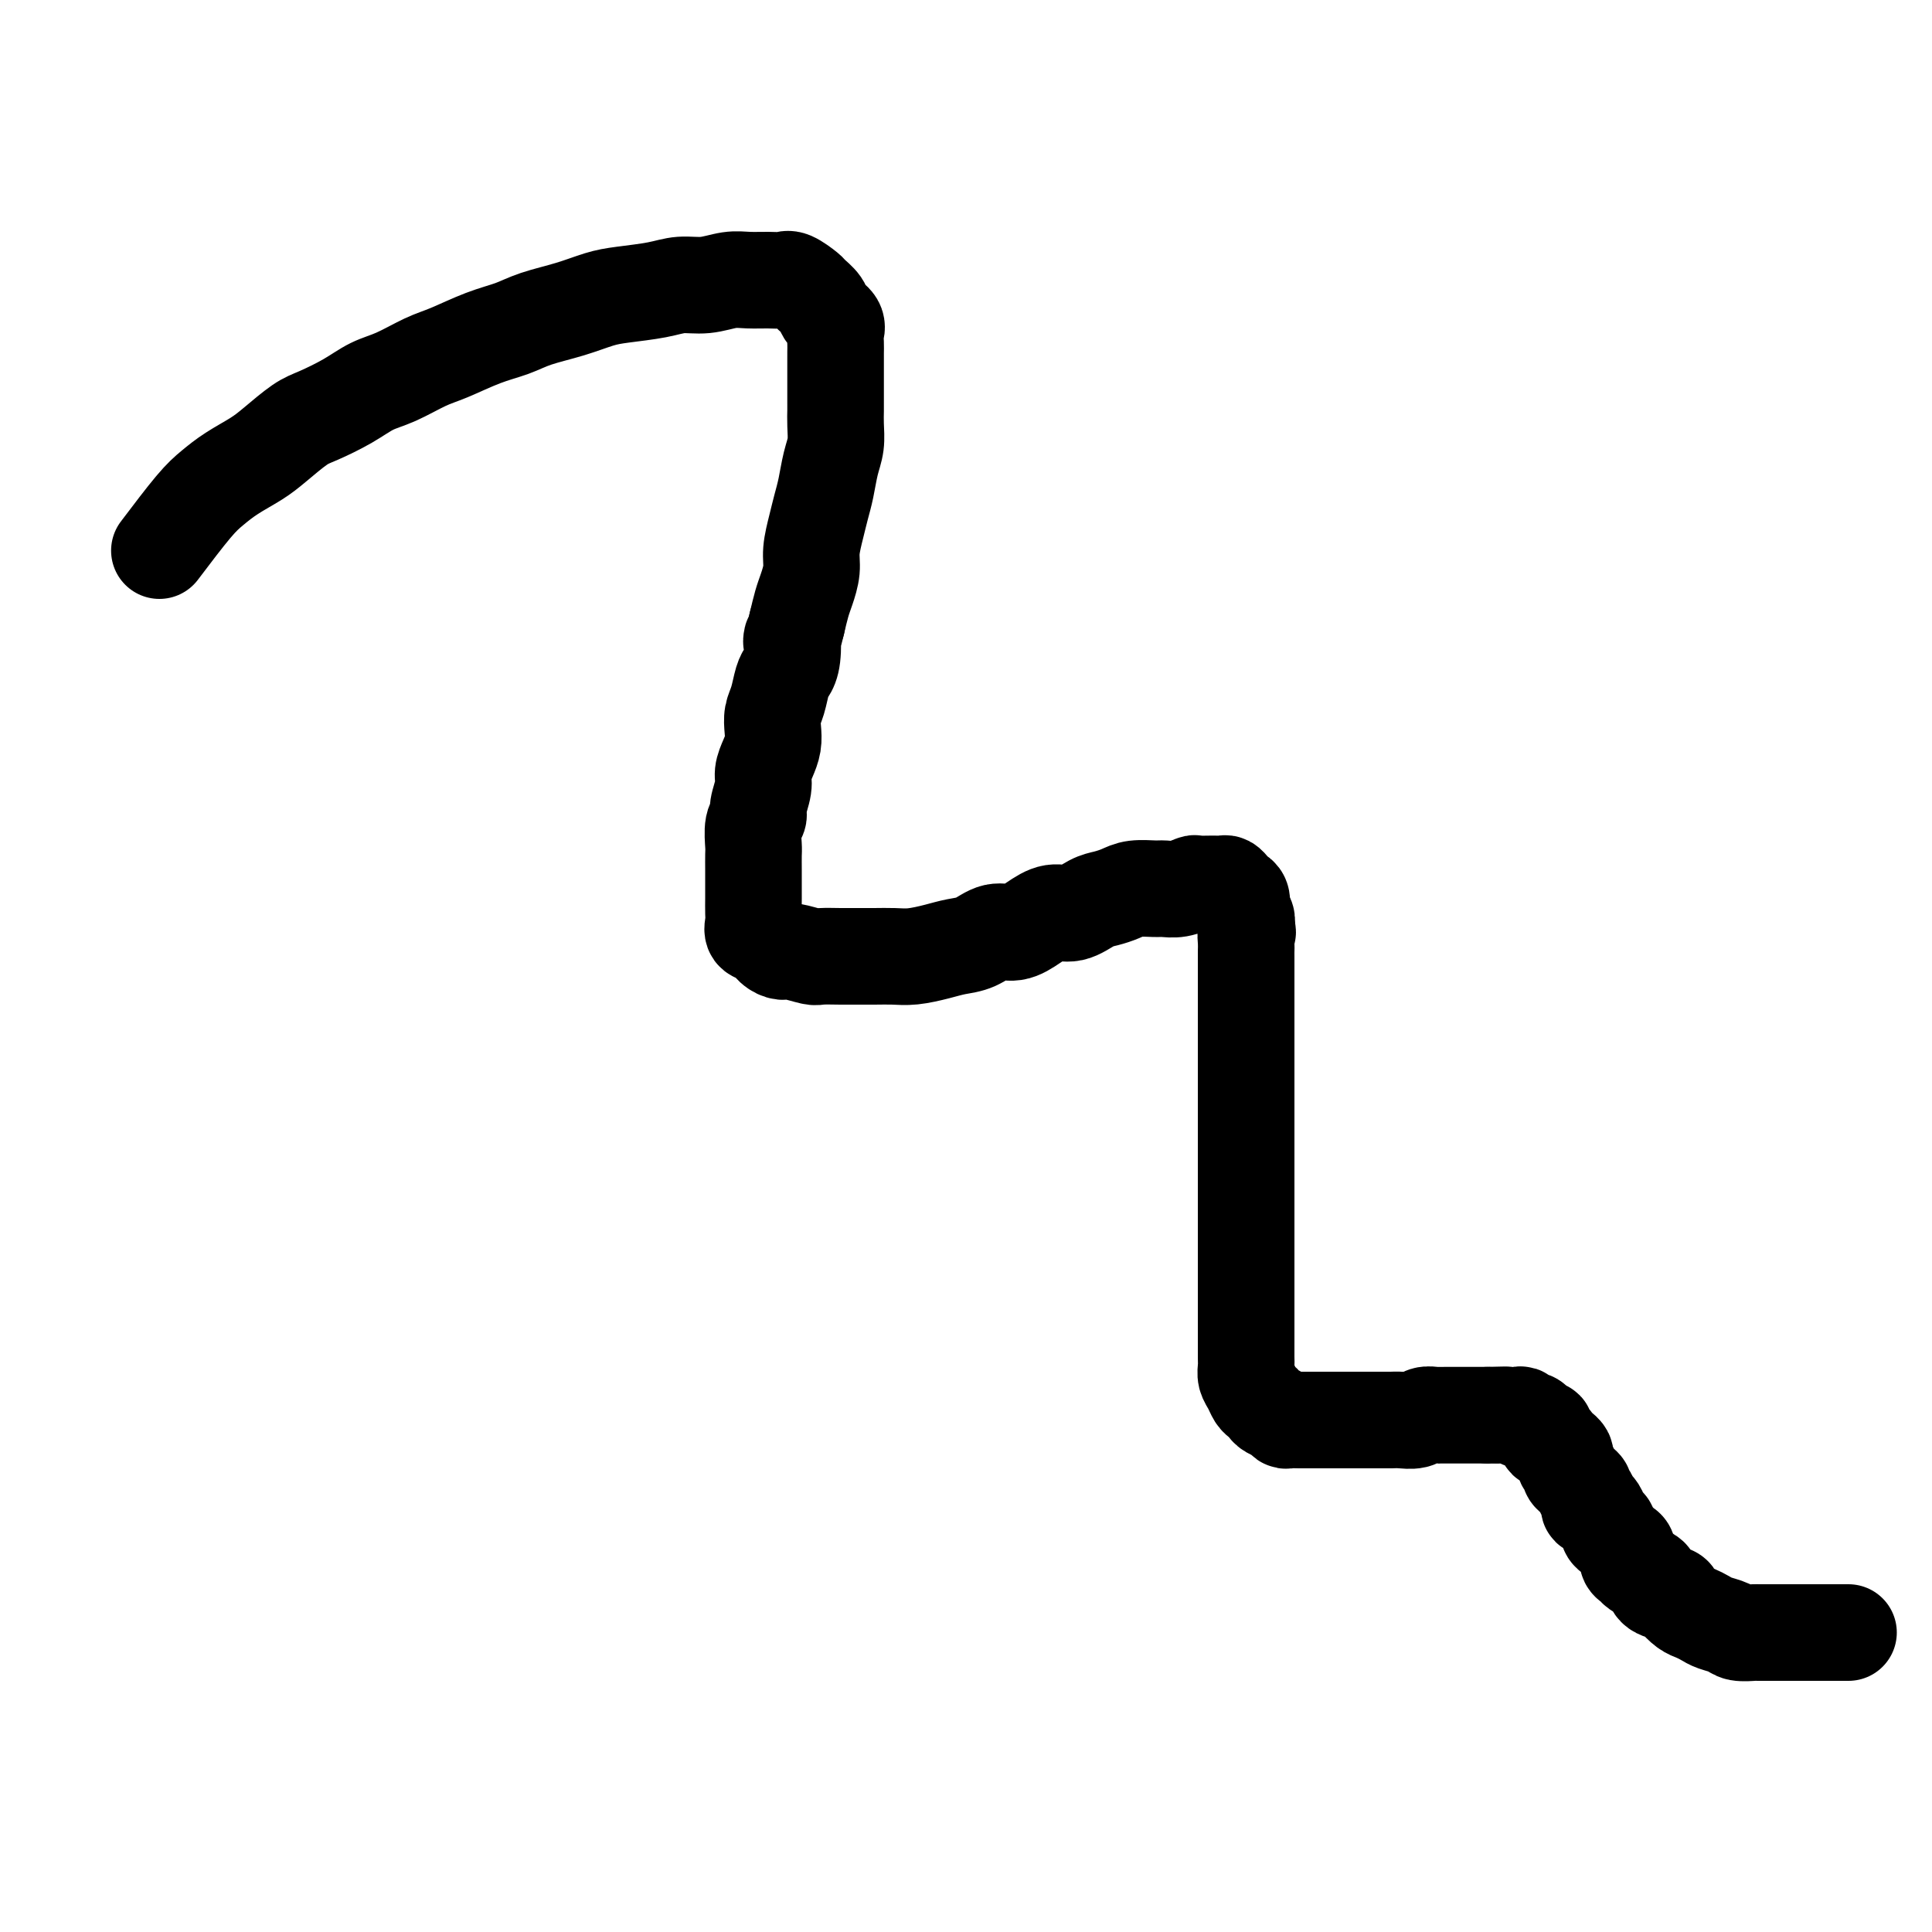 <svg viewBox='0 0 400 400' version='1.1' xmlns='http://www.w3.org/2000/svg' xmlns:xlink='http://www.w3.org/1999/xlink'><g fill='none' stroke='#000000' stroke-width='20' stroke-linecap='round' stroke-linejoin='round'><path d='M33,114c2.592,-3.422 5.185,-6.844 7,-9c1.815,-2.156 2.853,-3.047 4,-4c1.147,-0.953 2.405,-1.970 4,-3c1.595,-1.030 3.528,-2.074 5,-3c1.472,-0.926 2.483,-1.732 4,-3c1.517,-1.268 3.541,-2.996 5,-4c1.459,-1.004 2.354,-1.284 4,-2c1.646,-0.716 4.044,-1.867 6,-3c1.956,-1.133 3.470,-2.247 5,-3c1.530,-0.753 3.077,-1.146 5,-2c1.923,-0.854 4.223,-2.168 6,-3c1.777,-0.832 3.029,-1.181 5,-2c1.971,-0.819 4.659,-2.107 7,-3c2.341,-0.893 4.335,-1.391 6,-2c1.665,-0.609 3.001,-1.329 5,-2c1.999,-0.671 4.662,-1.294 7,-2c2.338,-0.706 4.350,-1.495 6,-2c1.650,-0.505 2.937,-0.728 5,-1c2.063,-0.272 4.900,-0.595 7,-1c2.100,-0.405 3.461,-0.893 5,-1c1.539,-0.107 3.256,0.168 5,0c1.744,-0.168 3.516,-0.779 5,-1c1.484,-0.221 2.682,-0.052 4,0c1.318,0.052 2.758,-0.012 4,0c1.242,0.012 2.287,0.100 3,0c0.713,-0.100 1.093,-0.389 2,0c0.907,0.389 2.342,1.455 3,2c0.658,0.545 0.541,0.569 1,1c0.459,0.431 1.496,1.270 2,2c0.504,0.730 0.475,1.351 1,2c0.525,0.649 1.605,1.325 2,2c0.395,0.675 0.106,1.348 0,2c-0.106,0.652 -0.028,1.282 0,2c0.028,0.718 0.008,1.524 0,2c-0.008,0.476 -0.002,0.621 0,1c0.002,0.379 0.001,0.993 0,2c-0.001,1.007 -0.000,2.407 0,3c0.000,0.593 0.001,0.377 0,1c-0.001,0.623 -0.003,2.083 0,3c0.003,0.917 0.012,1.291 0,2c-0.012,0.709 -0.045,1.754 0,3c0.045,1.246 0.167,2.695 0,4c-0.167,1.305 -0.623,2.467 -1,4c-0.377,1.533 -0.675,3.438 -1,5c-0.325,1.562 -0.679,2.782 -1,4c-0.321,1.218 -0.611,2.436 -1,4c-0.389,1.564 -0.878,3.474 -1,5c-0.122,1.526 0.122,2.667 0,4c-0.122,1.333 -0.610,2.859 -1,4c-0.390,1.141 -0.683,1.897 -1,3c-0.317,1.103 -0.659,2.551 -1,4'/><path d='M165,129c-1.477,6.205 -1.169,3.216 -1,3c0.169,-0.216 0.199,2.340 0,4c-0.199,1.660 -0.628,2.426 -1,3c-0.372,0.574 -0.687,0.958 -1,2c-0.313,1.042 -0.622,2.743 -1,4c-0.378,1.257 -0.823,2.069 -1,3c-0.177,0.931 -0.085,1.980 0,3c0.085,1.020 0.162,2.010 0,3c-0.162,0.990 -0.564,1.981 -1,3c-0.436,1.019 -0.905,2.067 -1,3c-0.095,0.933 0.185,1.752 0,3c-0.185,1.248 -0.834,2.924 -1,4c-0.166,1.076 0.152,1.552 0,2c-0.152,0.448 -0.773,0.868 -1,2c-0.227,1.132 -0.061,2.975 0,4c0.061,1.025 0.016,1.232 0,2c-0.016,0.768 -0.004,2.096 0,3c0.004,0.904 0.002,1.382 0,2c-0.002,0.618 -0.002,1.374 0,2c0.002,0.626 0.007,1.122 0,2c-0.007,0.878 -0.024,2.136 0,3c0.024,0.864 0.090,1.332 0,2c-0.090,0.668 -0.336,1.537 0,2c0.336,0.463 1.253,0.520 2,1c0.747,0.480 1.325,1.382 2,2c0.675,0.618 1.448,0.950 2,1c0.552,0.050 0.884,-0.183 2,0c1.116,0.183 3.015,0.781 4,1c0.985,0.219 1.057,0.058 2,0c0.943,-0.058 2.757,-0.015 4,0c1.243,0.015 1.914,0.001 3,0c1.086,-0.001 2.586,0.010 4,0c1.414,-0.010 2.741,-0.043 4,0c1.259,0.043 2.451,0.161 4,0c1.549,-0.161 3.457,-0.602 5,-1c1.543,-0.398 2.723,-0.753 4,-1c1.277,-0.247 2.652,-0.386 4,-1c1.348,-0.614 2.670,-1.704 4,-2c1.330,-0.296 2.666,0.201 4,0c1.334,-0.201 2.664,-1.101 4,-2c1.336,-0.899 2.679,-1.799 4,-2c1.321,-0.201 2.621,0.296 4,0c1.379,-0.296 2.838,-1.386 4,-2c1.162,-0.614 2.026,-0.753 3,-1c0.974,-0.247 2.059,-0.601 3,-1c0.941,-0.399 1.737,-0.843 3,-1c1.263,-0.157 2.991,-0.028 4,0c1.009,0.028 1.299,-0.045 2,0c0.701,0.045 1.813,0.208 3,0c1.187,-0.208 2.451,-0.789 3,-1c0.549,-0.211 0.385,-0.054 1,0c0.615,0.054 2.010,0.004 3,0c0.990,-0.004 1.575,0.040 2,0c0.425,-0.040 0.688,-0.162 1,0c0.312,0.162 0.671,0.607 1,1c0.329,0.393 0.628,0.735 1,1c0.372,0.265 0.818,0.455 1,1c0.182,0.545 0.100,1.445 0,2c-0.100,0.555 -0.219,0.765 0,1c0.219,0.235 0.777,0.496 1,1c0.223,0.504 0.112,1.252 0,2'/><path d='M258,192c0.619,1.527 0.166,0.846 0,1c-0.166,0.154 -0.044,1.143 0,2c0.044,0.857 0.012,1.581 0,2c-0.012,0.419 -0.003,0.533 0,1c0.003,0.467 0.001,1.288 0,2c-0.001,0.712 -0.000,1.317 0,2c0.000,0.683 0.000,1.445 0,2c-0.000,0.555 -0.000,0.902 0,2c0.000,1.098 0.000,2.947 0,4c-0.000,1.053 -0.000,1.309 0,2c0.000,0.691 0.000,1.816 0,3c-0.000,1.184 -0.000,2.427 0,4c0.000,1.573 0.000,3.477 0,5c-0.000,1.523 -0.000,2.665 0,4c0.000,1.335 0.000,2.863 0,4c-0.000,1.137 0.000,1.883 0,3c-0.000,1.117 -0.000,2.604 0,4c0.000,1.396 0.000,2.702 0,4c-0.000,1.298 -0.000,2.587 0,4c0.000,1.413 0.000,2.948 0,4c-0.000,1.052 -0.000,1.621 0,3c0.000,1.379 0.000,3.570 0,5c-0.000,1.430 -0.000,2.101 0,3c0.000,0.899 0.000,2.025 0,3c-0.000,0.975 -0.000,1.798 0,3c0.000,1.202 0.000,2.783 0,4c-0.000,1.217 -0.001,2.069 0,3c0.001,0.931 0.003,1.940 0,3c-0.003,1.060 -0.012,2.172 0,3c0.012,0.828 0.045,1.374 0,2c-0.045,0.626 -0.166,1.334 0,2c0.166,0.666 0.621,1.292 1,2c0.379,0.708 0.683,1.499 1,2c0.317,0.501 0.648,0.712 1,1c0.352,0.288 0.723,0.651 1,1c0.277,0.349 0.458,0.682 1,1c0.542,0.318 1.445,0.621 2,1c0.555,0.379 0.762,0.834 1,1c0.238,0.166 0.505,0.045 1,0c0.495,-0.045 1.216,-0.012 2,0c0.784,0.012 1.632,0.003 2,0c0.368,-0.003 0.258,-0.001 1,0c0.742,0.001 2.338,0.000 3,0c0.662,-0.000 0.390,-0.000 1,0c0.610,0.000 2.103,0.000 3,0c0.897,-0.000 1.198,-0.000 2,0c0.802,0.000 2.106,0.001 3,0c0.894,-0.001 1.380,-0.004 2,0c0.620,0.004 1.374,0.015 2,0c0.626,-0.015 1.122,-0.057 2,0c0.878,0.057 2.136,0.211 3,0c0.864,-0.211 1.334,-0.789 2,-1c0.666,-0.211 1.527,-0.057 2,0c0.473,0.057 0.559,0.015 1,0c0.441,-0.015 1.236,-0.004 2,0c0.764,0.004 1.496,0.001 2,0c0.504,-0.001 0.782,-0.000 1,0c0.218,0.000 0.378,0.000 1,0c0.622,-0.000 1.706,-0.000 2,0c0.294,0.000 -0.202,0.000 0,0c0.202,-0.000 1.101,-0.000 2,0'/><path d='M308,293c6.434,-0.155 3.021,-0.043 2,0c-1.021,0.043 0.352,0.015 1,0c0.648,-0.015 0.573,-0.019 1,0c0.427,0.019 1.357,0.060 2,0c0.643,-0.060 0.998,-0.222 1,0c0.002,0.222 -0.349,0.828 0,1c0.349,0.172 1.399,-0.090 2,0c0.601,0.090 0.752,0.531 1,1c0.248,0.469 0.591,0.966 1,1c0.409,0.034 0.883,-0.394 1,0c0.117,0.394 -0.123,1.611 0,2c0.123,0.389 0.608,-0.051 1,0c0.392,0.051 0.693,0.591 1,1c0.307,0.409 0.622,0.687 1,1c0.378,0.313 0.818,0.661 1,1c0.182,0.339 0.104,0.668 0,1c-0.104,0.332 -0.235,0.666 0,1c0.235,0.334 0.838,0.667 1,1c0.162,0.333 -0.115,0.667 0,1c0.115,0.333 0.623,0.665 1,1c0.377,0.335 0.622,0.672 1,1c0.378,0.328 0.889,0.648 1,1c0.111,0.352 -0.177,0.737 0,1c0.177,0.263 0.821,0.403 1,1c0.179,0.597 -0.106,1.651 0,2c0.106,0.349 0.602,-0.009 1,0c0.398,0.009 0.698,0.384 1,1c0.302,0.616 0.606,1.475 1,2c0.394,0.525 0.879,0.718 1,1c0.121,0.282 -0.121,0.652 0,1c0.121,0.348 0.606,0.674 1,1c0.394,0.326 0.697,0.651 1,1c0.303,0.349 0.605,0.723 1,1c0.395,0.277 0.883,0.456 1,1c0.117,0.544 -0.137,1.454 0,2c0.137,0.546 0.665,0.727 1,1c0.335,0.273 0.479,0.637 1,1c0.521,0.363 1.420,0.726 2,1c0.580,0.274 0.841,0.458 1,1c0.159,0.542 0.217,1.440 1,2c0.783,0.560 2.293,0.780 3,1c0.707,0.220 0.611,0.440 1,1c0.389,0.560 1.263,1.459 2,2c0.737,0.541 1.337,0.723 2,1c0.663,0.277 1.390,0.649 2,1c0.610,0.351 1.103,0.683 2,1c0.897,0.317 2.197,0.621 3,1c0.803,0.379 1.107,0.834 2,1c0.893,0.166 2.374,0.045 3,0c0.626,-0.045 0.395,-0.012 1,0c0.605,0.012 2.045,0.003 3,0c0.955,-0.003 1.426,-0.001 2,0c0.574,0.001 1.253,0.000 2,0c0.747,-0.000 1.562,-0.000 2,0c0.438,0.000 0.499,0.000 1,0c0.501,-0.000 1.444,-0.000 2,0c0.556,0.000 0.726,0.000 1,0c0.274,-0.000 0.651,-0.000 1,0c0.349,0.000 0.671,0.000 1,0c0.329,-0.000 0.665,-0.000 1,0c0.335,0.000 0.667,0.000 1,0'/><path d='M381,338c3.000,0.000 1.500,0.000 0,0'/></g>
</svg>
